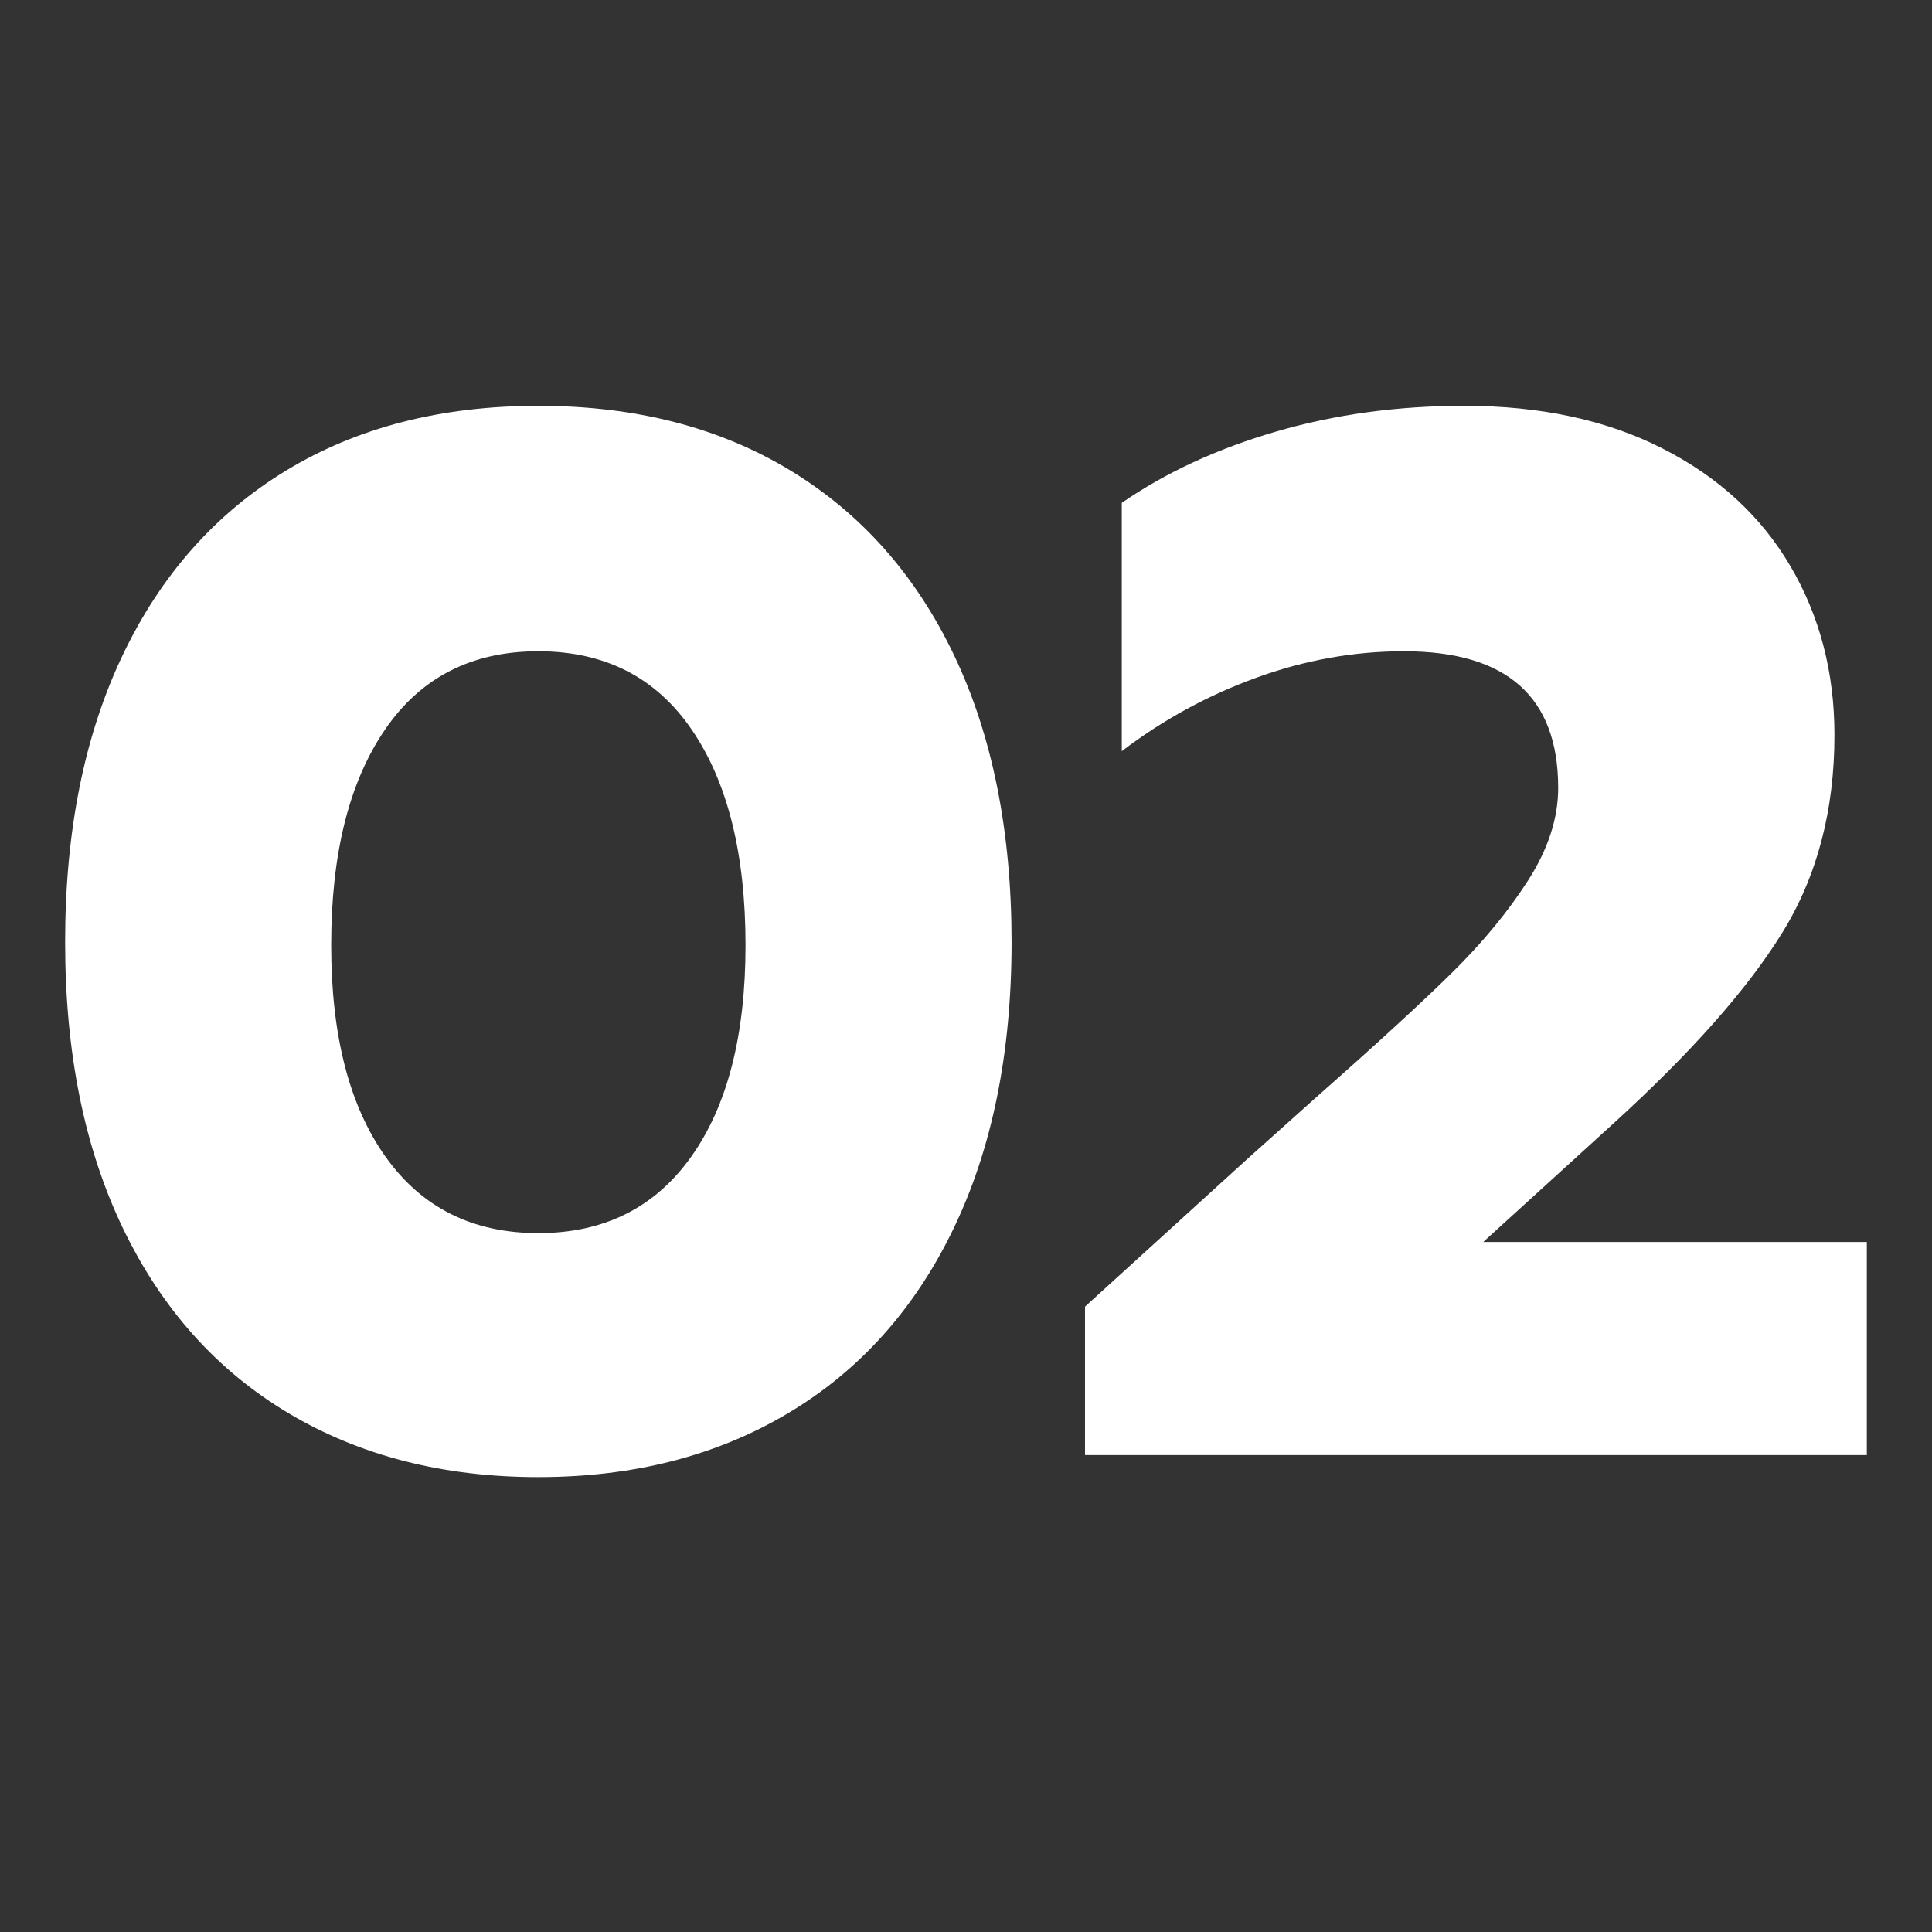 <svg xmlns="http://www.w3.org/2000/svg" xmlns:xlink="http://www.w3.org/1999/xlink" width="500" viewBox="0 0 375 375" height="500" preserveAspectRatio="xMidYMid meet"><rect x="0" y="0" width="375" height="375" fill="#333333" stroke="none"/><defs><g></g></defs><g fill="#ffffff" fill-opacity="1"><g transform="translate(5.517, 282.426)"><g><path d="M 98.969 4.281 C 80.531 4.281 64.367 0.145 50.484 -8.125 C 36.609 -16.395 25.91 -28.328 18.391 -43.922 C 10.879 -59.516 7.125 -78.055 7.125 -99.547 C 7.125 -121.035 10.832 -139.578 18.25 -155.172 C 25.664 -170.766 36.266 -182.742 50.047 -191.109 C 63.836 -199.473 80.145 -203.656 98.969 -203.656 C 117.801 -203.656 134.109 -199.473 147.891 -191.109 C 161.68 -182.742 172.285 -170.766 179.703 -155.172 C 187.117 -139.578 190.828 -121.035 190.828 -99.547 C 190.828 -78.055 187.066 -59.516 179.547 -43.922 C 172.035 -28.328 161.336 -16.395 147.453 -8.125 C 133.578 0.145 117.414 4.281 98.969 4.281 Z M 98.969 -43.078 C 111.719 -43.078 121.609 -48.02 128.641 -57.906 C 135.672 -67.789 139.188 -81.477 139.188 -98.969 C 139.188 -116.656 135.719 -130.582 128.781 -140.75 C 121.844 -150.926 111.906 -156.016 98.969 -156.016 C 86.039 -156.016 76.109 -150.926 69.172 -140.75 C 62.234 -130.582 58.766 -116.656 58.766 -98.969 C 58.766 -81.477 62.281 -67.789 69.312 -57.906 C 76.344 -48.02 86.227 -43.078 98.969 -43.078 Z M 98.969 -43.078 "></path></g></g></g><g fill="#ffffff" fill-opacity="1"><g transform="translate(203.473, 282.426)"><g><path d="M 7.125 -28.812 L 38.797 -57.625 L 52.484 -69.875 C 63.703 -79.77 72.305 -87.664 78.297 -93.562 C 84.285 -99.457 89.227 -105.445 93.125 -111.531 C 97.02 -117.613 98.969 -123.602 98.969 -129.5 C 98.969 -147.176 88.988 -156.016 69.031 -156.016 C 59.332 -156.016 49.773 -154.301 40.359 -150.875 C 30.941 -147.457 22.242 -142.707 14.266 -136.625 L 14.266 -184.828 C 22.816 -190.723 32.797 -195.332 44.203 -198.656 C 55.617 -201.988 67.789 -203.656 80.719 -203.656 C 95.551 -203.656 108.383 -200.895 119.219 -195.375 C 130.062 -189.863 138.332 -182.258 144.031 -172.562 C 149.738 -162.863 152.594 -151.93 152.594 -139.766 C 152.594 -125.117 149.219 -112.328 142.469 -101.391 C 135.719 -90.461 124.832 -78.156 109.812 -64.469 L 84.422 -41.359 L 158.875 -41.359 L 158.875 0 L 7.125 0 Z M 7.125 -28.812 "></path></g></g></g></svg>